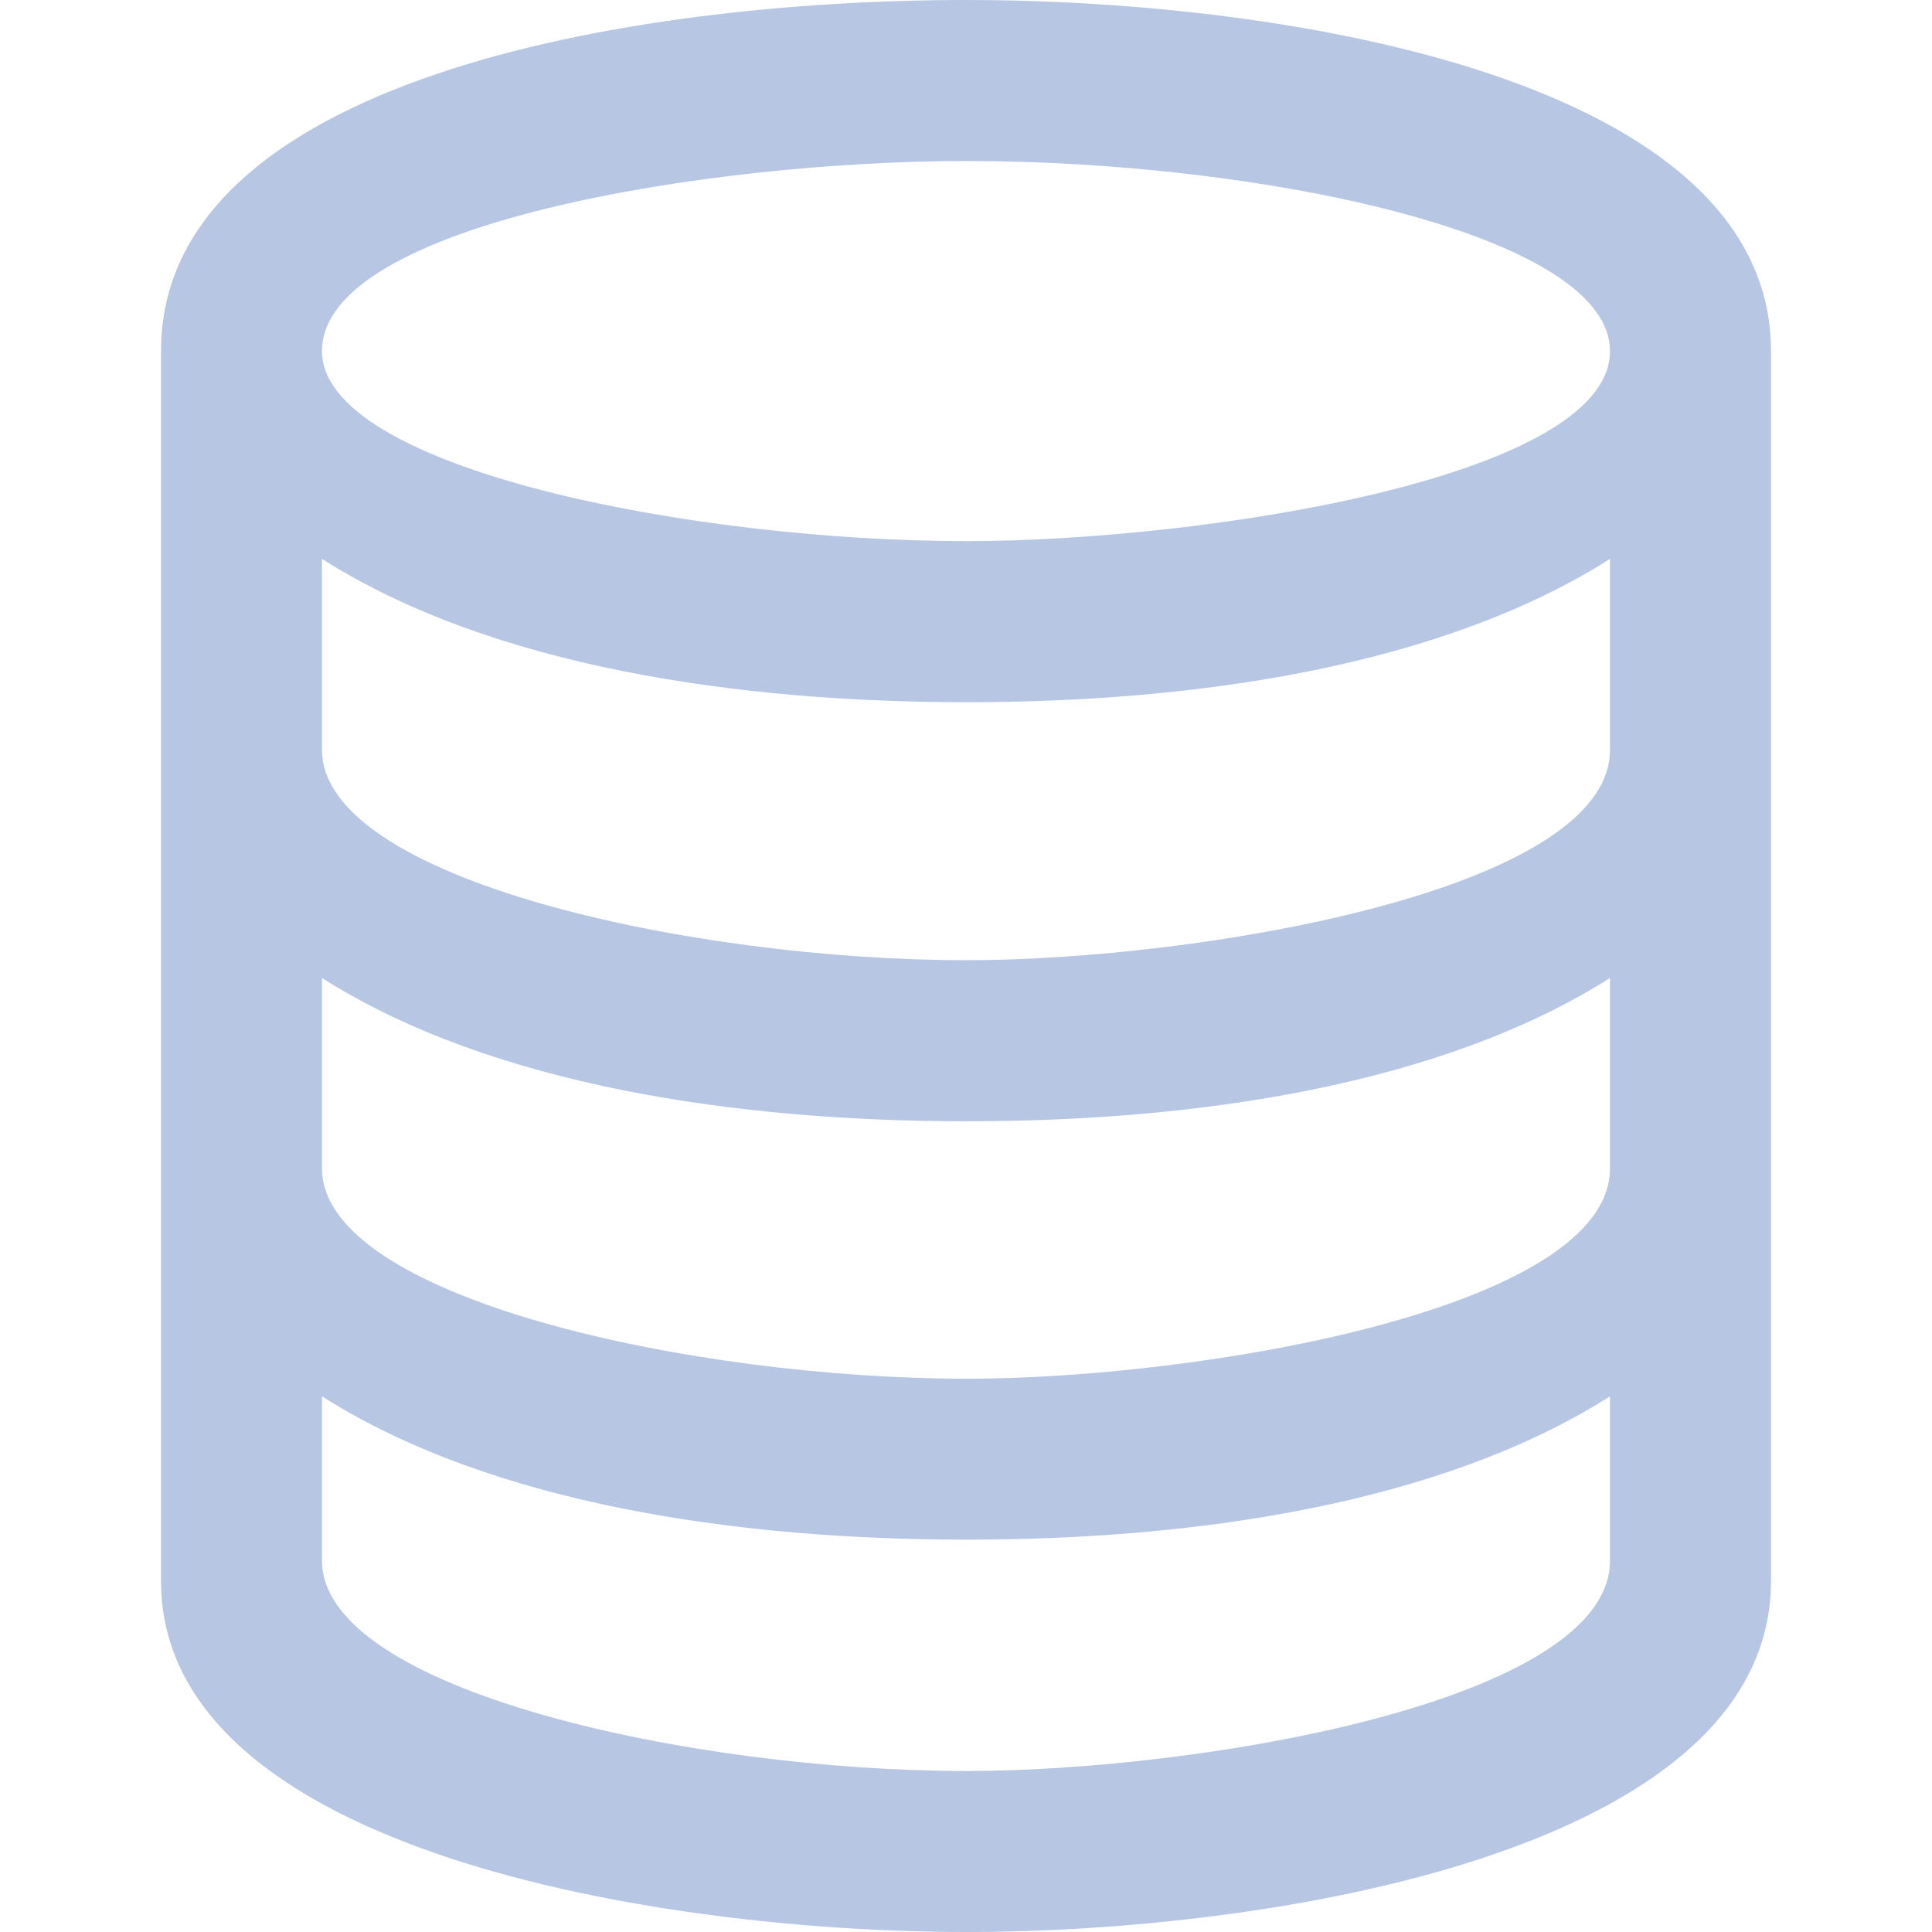 <svg xmlns="http://www.w3.org/2000/svg" width="24" height="24" viewBox="0 0 24 24">
<path fill="#b6c6e3" d="M12.008 0c-4.225 0-10.008 1.001-10.008 4.361v15.277c0 3.362 6.209 4.362 10.008 4.362 3.783 0 9.992-1.001 9.992-4.361v-15.278c0-3.361-5.965-4.361-9.992-4.361zm0 2c3.638 0 7.992.909 7.992 2.361 0 1.581-5.104 2.361-7.992 2.361-3.412.001-8.008-.905-8.008-2.361 0-1.584 4.812-2.361 8.008-2.361zm7.992 17.386c0 1.751-5.104 2.614-7.992 2.614-3.412 0-8.008-1.002-8.008-2.614v-2.04c2.117 1.342 5.17 1.78 8.008 1.78 2.829 0 5.876-.438 7.992-1.78v2.04zm0-4.873c0 1.75-5.104 2.614-7.992 2.614-3.412-.001-8.008-1.002-8.008-2.614v-2.364c2.116 1.341 5.17 1.78 8.008 1.78 2.839 0 5.881-.442 7.992-1.78v2.364zm-7.992-2.585c-3.426 0-8.008-1.006-8.008-2.614v-2.371c2.117 1.342 5.17 1.78 8.008 1.78 2.829 0 5.876-.438 7.992-1.78v2.372c0 1.753-5.131 2.613-7.992 2.613z"/></svg>